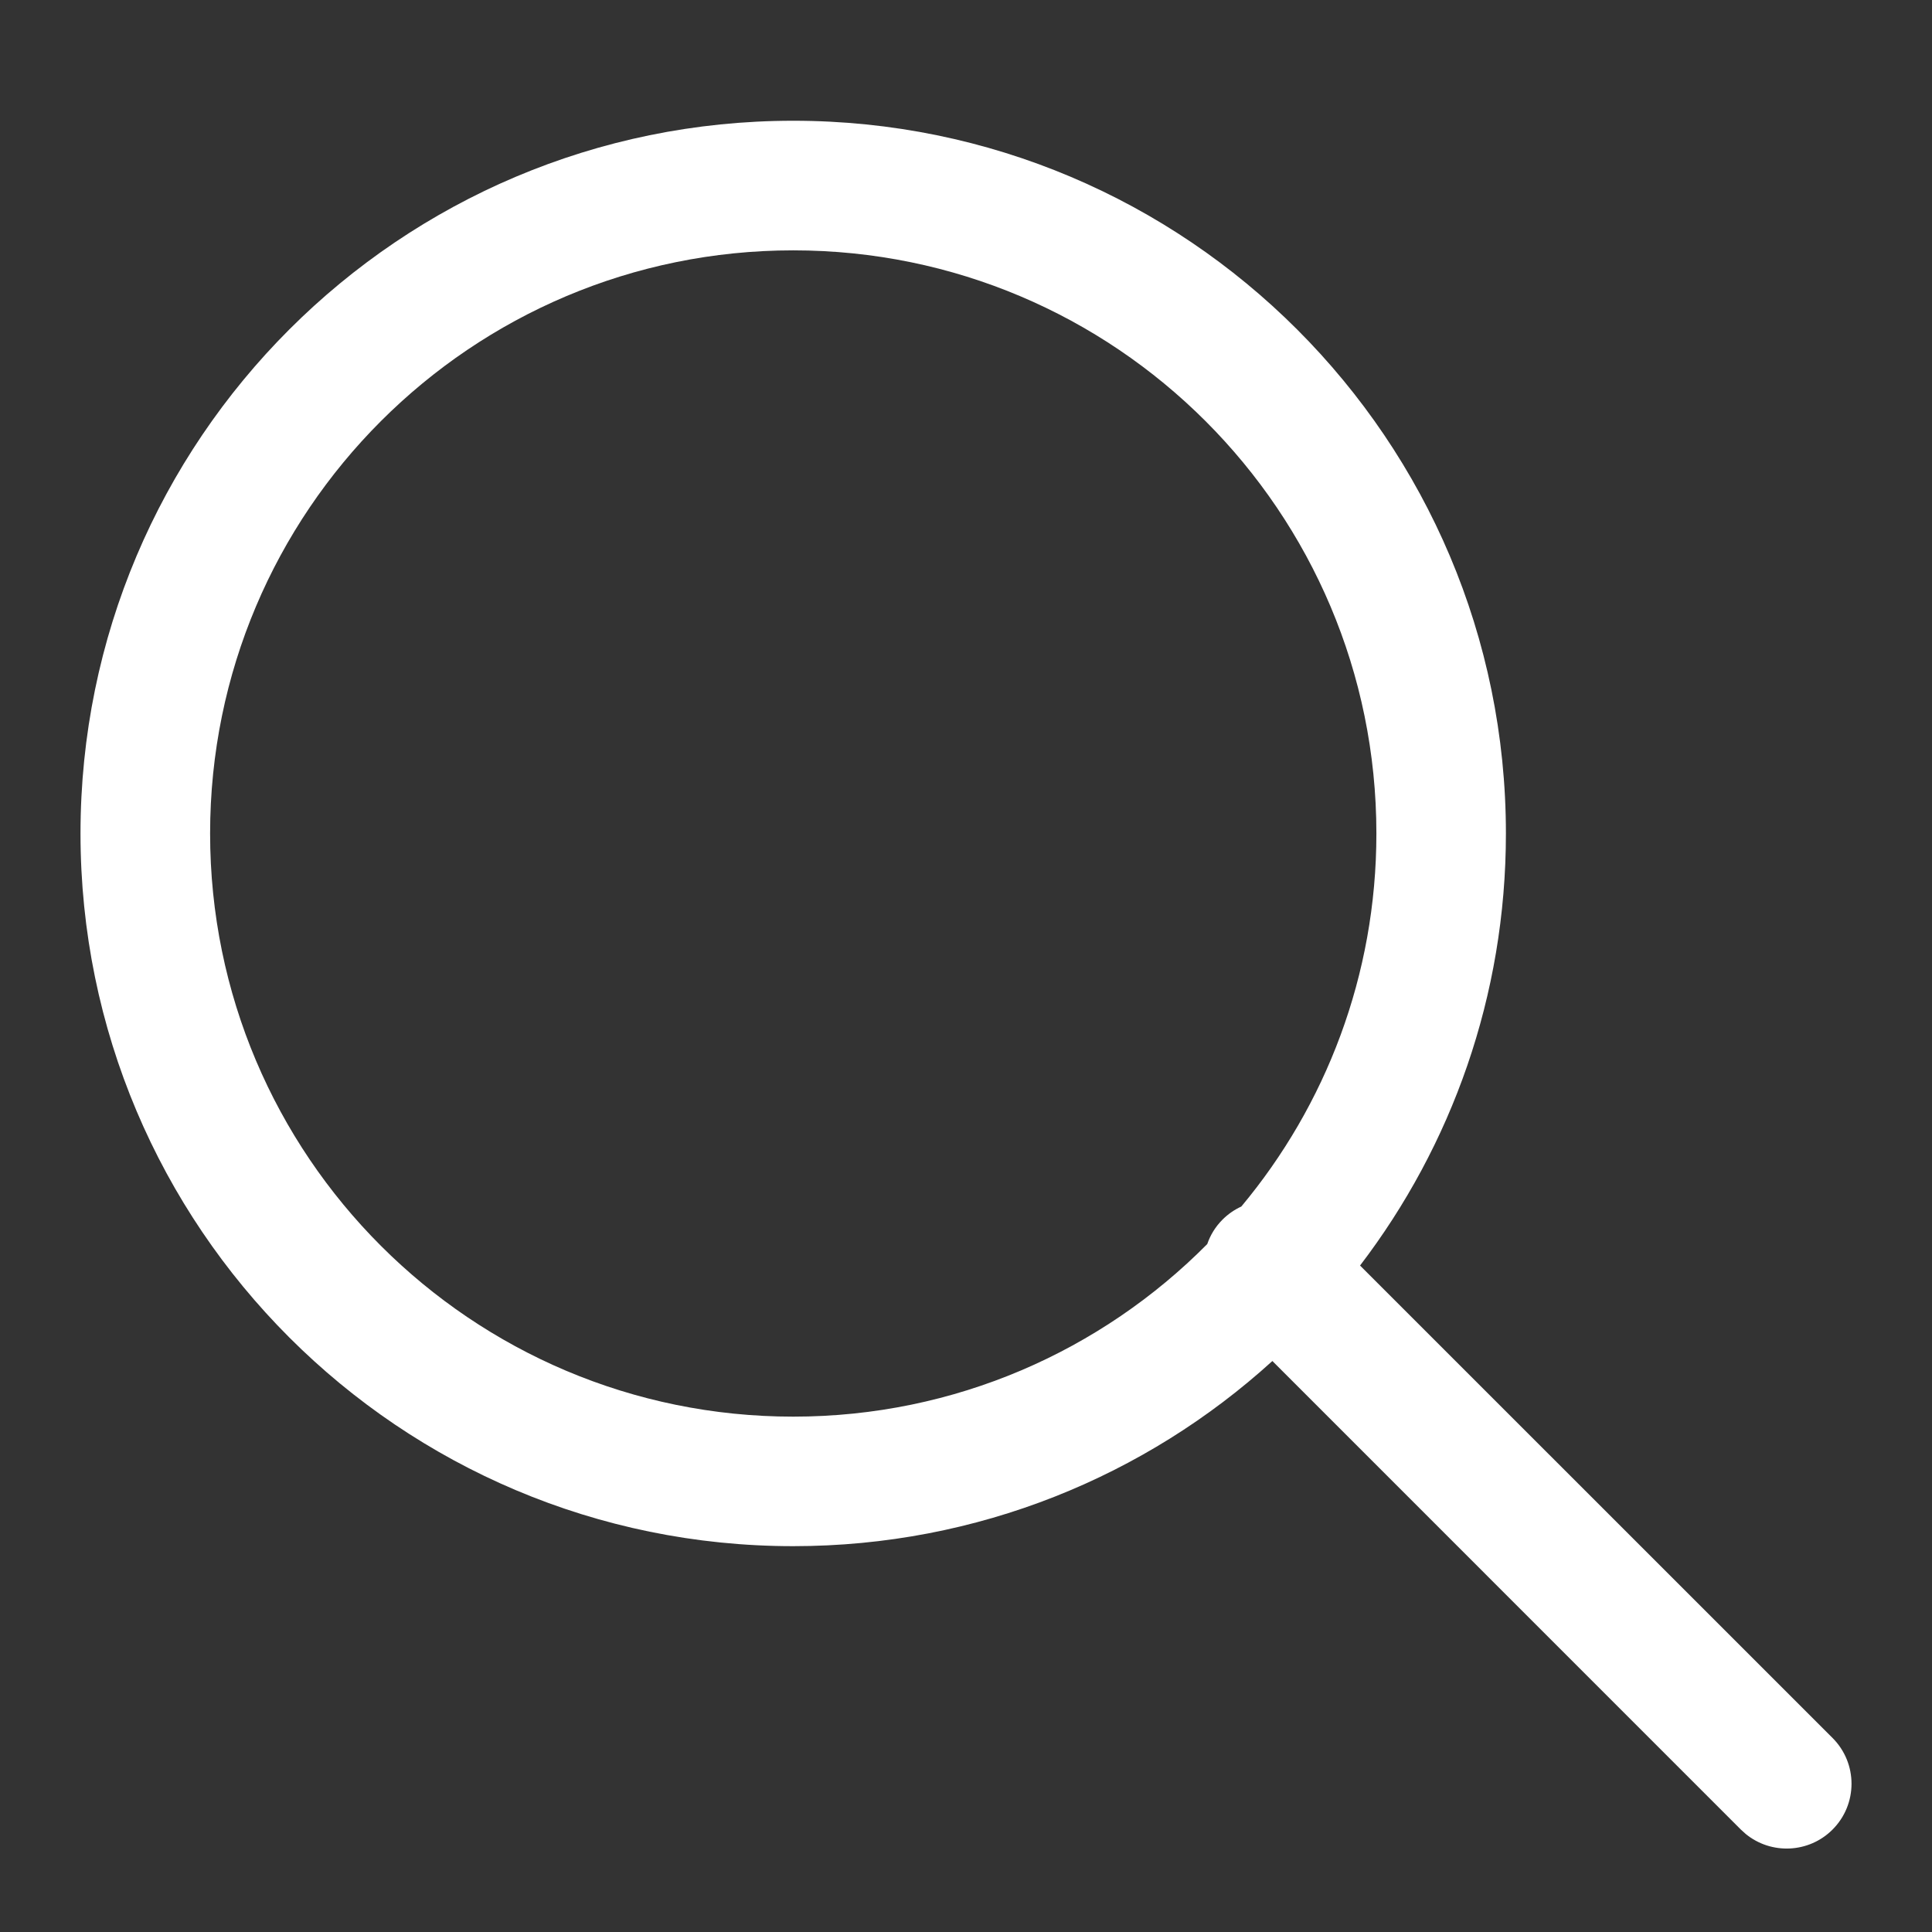 <svg width="24" height="24" viewBox="0 0 24 24" fill="none" xmlns="http://www.w3.org/2000/svg">
<rect x="0" y="0" width="24" height="24" fill="#333333" stroke="none"/>
<path fill-rule="evenodd" clip-rule="evenodd" d="M9.854 1.5C14.743 1.5 18.707 5.464 18.707 10.354C18.707 12.372 18.032 14.232 16.895 15.721L22.764 21.589C23.079 21.904 23.079 22.413 22.764 22.728C22.47 23.022 22.003 23.041 21.687 22.783L21.626 22.728L15.806 16.907C14.234 18.336 12.146 19.207 9.854 19.207C4.964 19.207 1 15.243 1 10.354C1 5.464 4.964 1.5 9.854 1.5ZM9.854 3.11C5.853 3.11 2.61 6.353 2.61 10.354C2.61 14.354 5.853 17.598 9.854 17.598C11.865 17.598 13.685 16.778 14.997 15.454C15.035 15.343 15.098 15.239 15.187 15.15C15.256 15.081 15.335 15.027 15.42 14.988C16.468 13.733 17.098 12.117 17.098 10.354C17.098 6.353 13.854 3.11 9.854 3.11Z" fill="white"/>
</svg>
